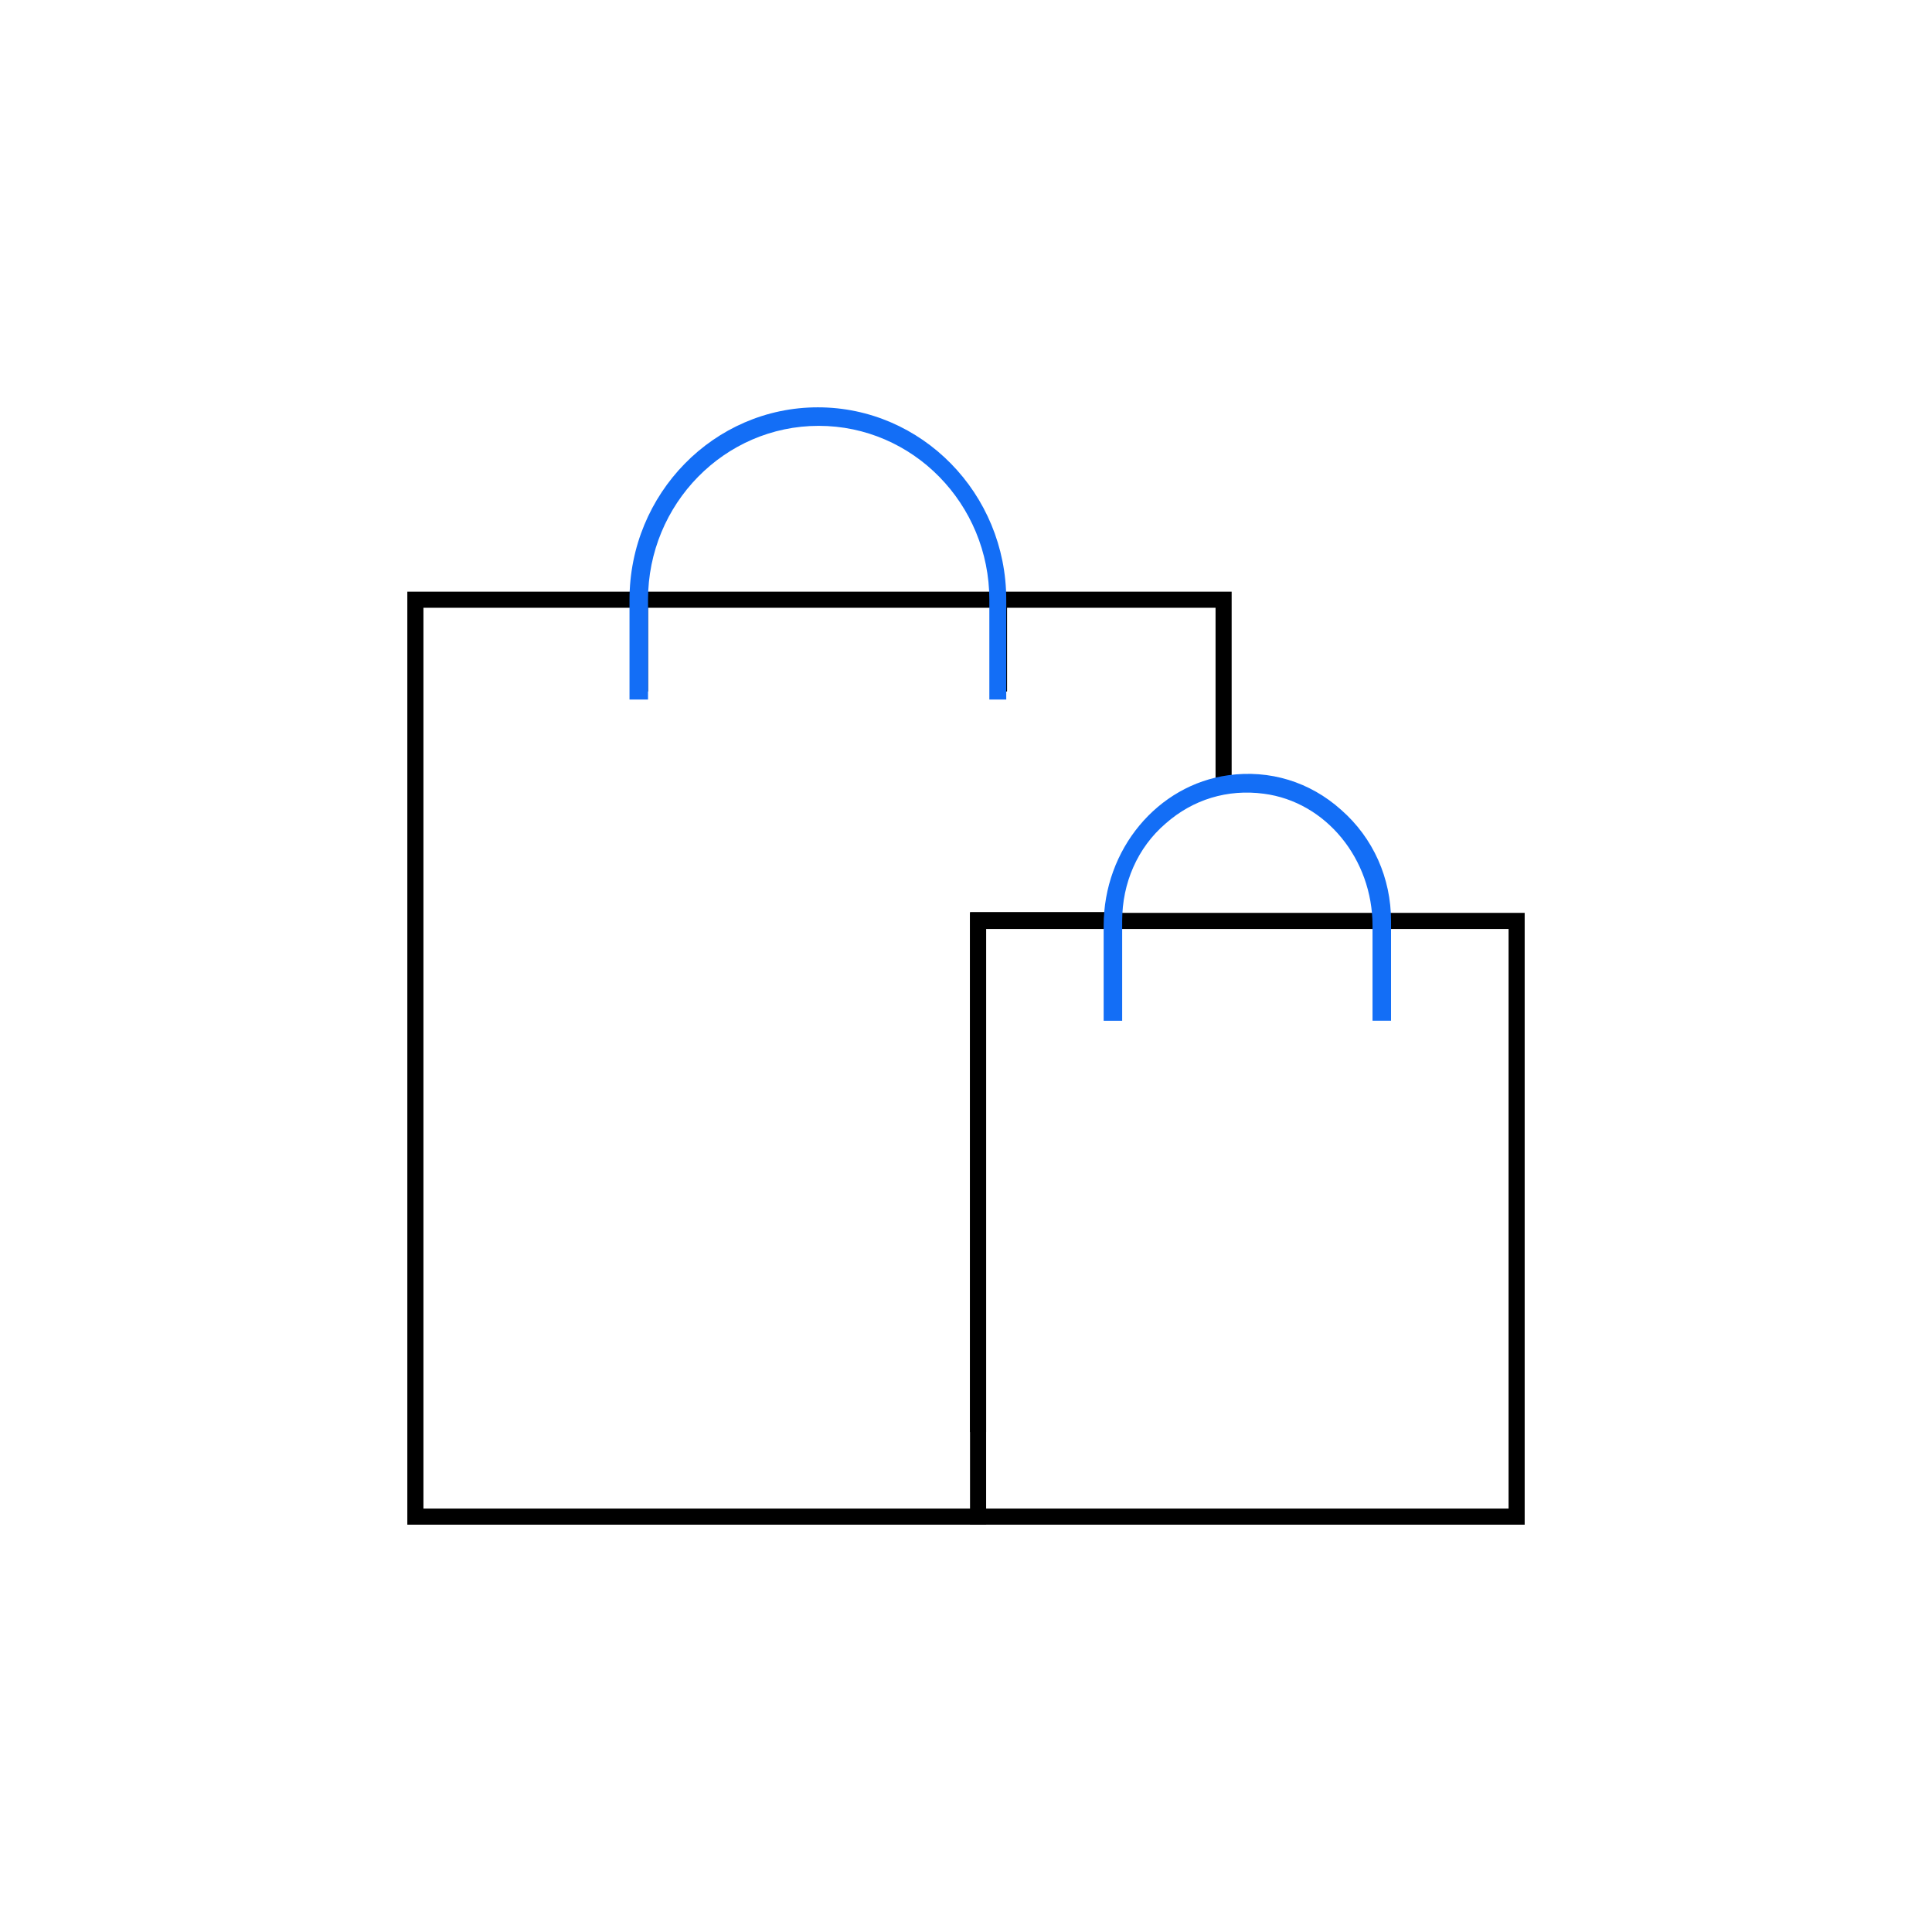 <?xml version="1.0" encoding="UTF-8"?> <!-- Generator: Adobe Illustrator 25.4.1, SVG Export Plug-In . SVG Version: 6.00 Build 0) --> <svg xmlns="http://www.w3.org/2000/svg" xmlns:xlink="http://www.w3.org/1999/xlink" version="1.1" id="Layer_1" x="0px" y="0px" viewBox="0 0 240 240" style="enable-background:new 0 0 240 240;" xml:space="preserve"> <style type="text/css"> .st0{fill:#136EF6;} .st1{fill:url(#SVGID_1_);} .st2{fill:url(#SVGID_00000031921505392128503170000008675827297202399625_);} .st3{fill:#FFFFFF;} .st4{fill:url(#SVGID_00000150059949413295244510000010084541867455139732_);} .st5{fill:none;stroke:#FFFFFF;stroke-width:2;stroke-miterlimit:10;} .st6{fill:url(#SVGID_00000027565462258171169050000003753090996188451978_);} .st7{fill:url(#SVGID_00000001640827842534057560000002254721213429493433_);} .st8{fill:url(#SVGID_00000069390141318301738410000003566702224595213500_);} .st9{fill:url(#SVGID_00000093161733983280684360000017225924877201885105_);} .st10{fill:url(#SVGID_00000145024199413664942750000015051675334120598658_);} .st11{fill:url(#SVGID_00000175294851763548777120000005844338649957675920_);} .st12{fill:url(#SVGID_00000034078313226752983690000012827344533538300294_);} .st13{fill:url(#SVGID_00000153681943177348655530000014409027857624440736_);enable-background:new ;} .st14{fill:url(#SVGID_00000147929850940098001900000000227534720752208566_);enable-background:new ;} .st15{fill:url(#SVGID_00000093875800327313861190000014316776779915294852_);enable-background:new ;} .st16{fill:url(#SVGID_00000178898343445467799730000012050365079195590819_);enable-background:new ;} .st17{fill:url(#SVGID_00000087397318159360477960000015505294838746257820_);enable-background:new ;} .st18{fill:url(#SVGID_00000173148216177427312310000003663257497542082715_);enable-background:new ;} .st19{fill:url(#SVGID_00000090295491090841230730000005637849339630565022_);enable-background:new ;} .st20{fill:url(#SVGID_00000152974050462899029780000016855617701758980264_);enable-background:new ;} .st21{fill:url(#SVGID_00000115479411150690912720000013923725696229517724_);enable-background:new ;} .st22{fill:url(#SVGID_00000096025661797664064270000014414859657262097570_);enable-background:new ;} .st23{fill:url(#SVGID_00000012466393192517768720000001903245539612826763_);enable-background:new ;} .st24{fill:url(#SVGID_00000147207057222067808690000007799824377057590659_);enable-background:new ;} .st25{fill:url(#SVGID_00000056399960239534403170000009904017327357714614_);enable-background:new ;} .st26{fill:url(#SVGID_00000174579090123431950480000007457845361080396189_);enable-background:new ;} .st27{fill:url(#SVGID_00000088827010126769873000000001566717522232940962_);enable-background:new ;} .st28{fill:url(#SVGID_00000004504926633834629550000003650083133908633782_);enable-background:new ;} .st29{fill:url(#SVGID_00000075141252080370038320000008792299138634382516_);enable-background:new ;} .st30{fill:url(#SVGID_00000112605227474178896660000014320223590377072786_);enable-background:new ;} .st31{opacity:0.2;fill:url(#SVGID_00000153698808938804129770000012272696723327384481_);enable-background:new ;} .st32{fill:url(#SVGID_00000051366954752864668620000016778164365380936614_);} .st33{fill:none;stroke:#0B0607;stroke-width:2;stroke-miterlimit:10;} .st34{fill:url(#SVGID_00000114790863395496917490000001564504215185017231_);enable-background:new ;} .st35{fill:url(#SVGID_00000062189330646210308320000001773505451215655050_);enable-background:new ;} .st36{fill:url(#SVGID_00000042711147089831156070000007155687486761614757_);enable-background:new ;} .st37{fill:url(#SVGID_00000050660048447393709660000016209095970290085007_);enable-background:new ;} .st38{fill:url(#SVGID_00000176723259751601942500000013225675058525219456_);enable-background:new ;} .st39{fill:url(#SVGID_00000179615220300183463900000006871994547217900680_);enable-background:new ;} .st40{fill:none;stroke:#231F20;stroke-width:2;stroke-miterlimit:10;} .st41{fill:none;stroke:#136EF6;stroke-width:2;stroke-linecap:square;stroke-miterlimit:10;} .st42{fill:none;stroke:#000000;stroke-width:2;stroke-linecap:square;stroke-miterlimit:10;} .st43{fill:none;stroke:#136EF6;stroke-width:2;stroke-miterlimit:10;} .st44{clip-path:url(#SVGID_00000104682246747083192110000010076198575348423100_);} .st45{clip-path:url(#SVGID_00000153691416290944888380000010755798829146535044_);} .st46{fill:#262626;} .st47{fill:none;stroke:#262626;stroke-width:2;stroke-linecap:round;stroke-linejoin:round;stroke-miterlimit:10;} </style> <g> <defs> <polygon id="SVGID_00000133495877279565614020000015736970879739952061_" points="122.5,189.4 50.6,189.4 50.6,73.5 153,73.5 153,98.4 151,98.4 151,75.5 125.1,75.5 125.1,85.9 123.1,85.9 123.1,75.5 80.5,75.5 80.5,85.9 78.5,85.9 78.5,75.5 52.6,75.5 52.6,187.4 122.5,187.4 "></polygon> </defs> <defs> <path id="SVGID_00000093155112490190381280000010010431664701164423_" d="M138.4,114.3"></path> </defs> <defs> <polygon id="SVGID_00000049920303360985086790000008777947992713384373_" points="122.5,177.9 120.5,177.9 120.5,113.3 139.4,113.3 139.4,115.3 122.5,115.3 "></polygon> </defs> <use xlink:href="#SVGID_00000133495877279565614020000015736970879739952061_" style="overflow:visible;"></use> <use xlink:href="#SVGID_00000049920303360985086790000008777947992713384373_" style="overflow:visible;"></use> <clipPath id="SVGID_00000140702346353790693520000001969684226491847835_"> <use xlink:href="#SVGID_00000133495877279565614020000015736970879739952061_" style="overflow:visible;"></use> </clipPath> <clipPath id="SVGID_00000039818971061262514830000008691961315957175737_" style="clip-path:url(#SVGID_00000140702346353790693520000001969684226491847835_);"> <use xlink:href="#SVGID_00000093155112490190381280000010010431664701164423_" style="overflow:visible;"></use> </clipPath> <clipPath id="SVGID_00000181062950708459782890000015926382001047718582_" style="clip-path:url(#SVGID_00000039818971061262514830000008691961315957175737_);"> <use xlink:href="#SVGID_00000049920303360985086790000008777947992713384373_" style="overflow:visible;"></use> </clipPath> <use xlink:href="#SVGID_00000093155112490190381280000010010431664701164423_" style="overflow:visible;fill:none;stroke:#000000;stroke-width:2;stroke-linecap:square;stroke-miterlimit:10;"></use> </g> <path class="st0" d="M125.2,86.9h-2.3V74.5c0-11.9-9.5-21.6-21.2-21.6s-21.2,9.7-21.2,21.6v12.4h-2.3V74.5 c0-13.2,10.5-23.9,23.4-23.9s23.4,10.7,23.4,23.9V86.9z"></path> <g> <path d="M189.4,189.4h-68.9v-76h68.9V189.4z M122.5,187.4h64.9v-72h-64.9V187.4z"></path> <path class="st0" d="M172.8,126.8h-2.3V115c0-8.3-5.8-15.4-13.5-16.4c-4.5-0.6-8.8,0.7-12.2,3.7c-3.5,3-5.4,7.4-5.4,12.1v12.4h-2.3 V115c0-9.5,6.7-17.5,15.5-18.7c5.1-0.7,10.1,0.8,14,4.3c4,3.5,6.2,8.5,6.2,13.8V126.8z"></path> </g> </svg> 